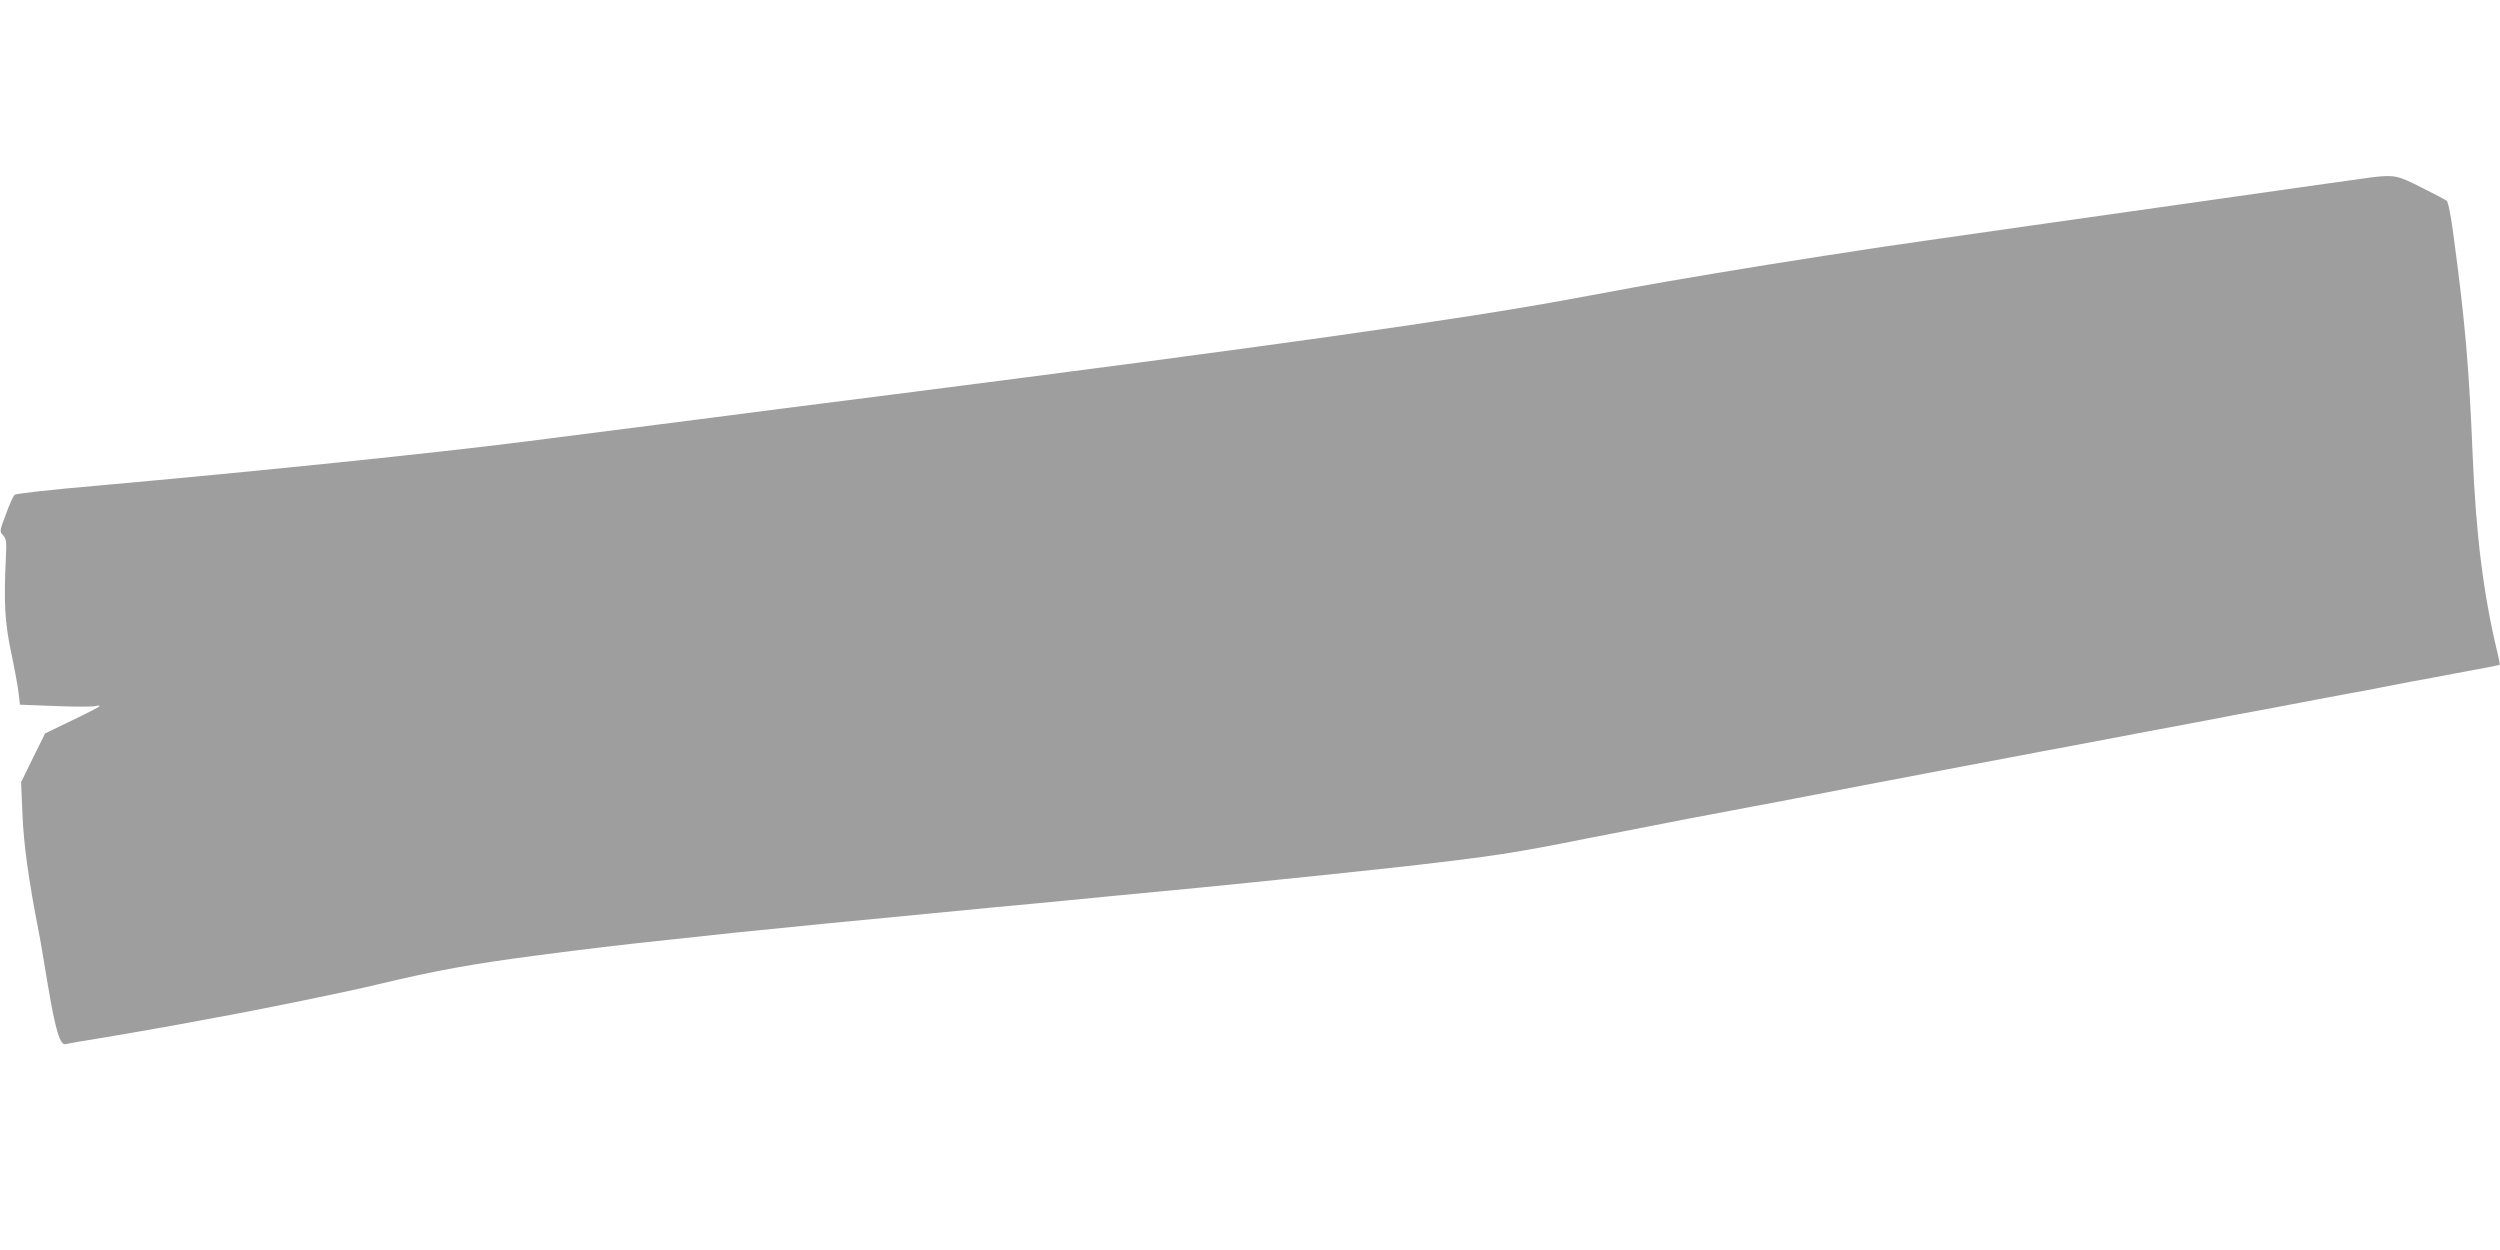 <?xml version="1.0" standalone="no"?>
<!DOCTYPE svg PUBLIC "-//W3C//DTD SVG 20010904//EN"
 "http://www.w3.org/TR/2001/REC-SVG-20010904/DTD/svg10.dtd">
<svg version="1.0" xmlns="http://www.w3.org/2000/svg"
 width="1280pt" height="640pt" viewBox="0 0 1280 640"
 preserveAspectRatio="xMidYMid meet">
<g transform="translate(0,640) scale(0.1,-0.1)"
fill="#9e9e9e" stroke="none">
<path d="M12150 5493 c-19 -2 -379 -53 -800 -113 -421 -60 -846 -120 -945
-134 -302 -43 -806 -115 -872 -126 -35 -5 -92 -14 -128 -20 -36 -5 -94 -14
-130 -20 -263 -40 -735 -119 -907 -151 -87 -16 -231 -43 -320 -59 -565 -105
-1553 -244 -3478 -490 -173 -22 -421 -54 -550 -70 -129 -17 -338 -44 -465 -60
-209 -27 -392 -50 -860 -110 -477 -61 -1377 -153 -2190 -226 -245 -21 -425
-41 -431 -48 -6 -6 -26 -50 -44 -99 -32 -86 -33 -87 -14 -108 17 -19 18 -33
14 -118 -11 -226 -5 -330 27 -481 17 -80 34 -173 38 -206 l7 -62 183 -7 c100
-4 192 -4 204 0 11 3 21 3 21 0 0 -4 -63 -36 -140 -73 l-139 -67 -62 -125 -61
-125 7 -165 c6 -151 31 -333 84 -605 6 -27 26 -148 46 -268 39 -233 63 -312
92 -303 10 3 101 19 203 35 102 17 259 45 350 61 91 17 188 35 215 40 203 36
687 135 825 169 297 71 486 106 825 150 244 32 426 54 685 81 107 12 254 27
325 35 120 13 692 69 1330 130 143 13 310 29 370 35 61 6 157 15 215 21 256
24 314 30 460 44 85 9 198 20 250 25 193 19 679 70 810 85 444 51 551 67 920
141 131 26 363 71 538 105 56 10 149 28 207 39 58 11 151 29 208 39 56 11 269
52 472 91 204 39 442 84 530 101 88 17 205 39 260 49 55 11 174 33 265 50 91
17 210 40 265 50 55 11 174 33 265 50 180 34 251 47 320 61 25 4 119 22 210
39 91 17 185 35 210 40 25 5 97 18 160 30 63 11 135 25 160 30 25 5 97 19 160
31 63 11 158 29 210 39 52 10 127 24 165 31 39 7 71 14 73 15 2 1 -3 31 -12
66 -71 296 -109 599 -126 1008 -18 439 -38 678 -96 1109 -14 110 -29 188 -37
193 -6 5 -65 36 -129 68 -122 62 -137 65 -248 53z"/>
</g>
</svg>
